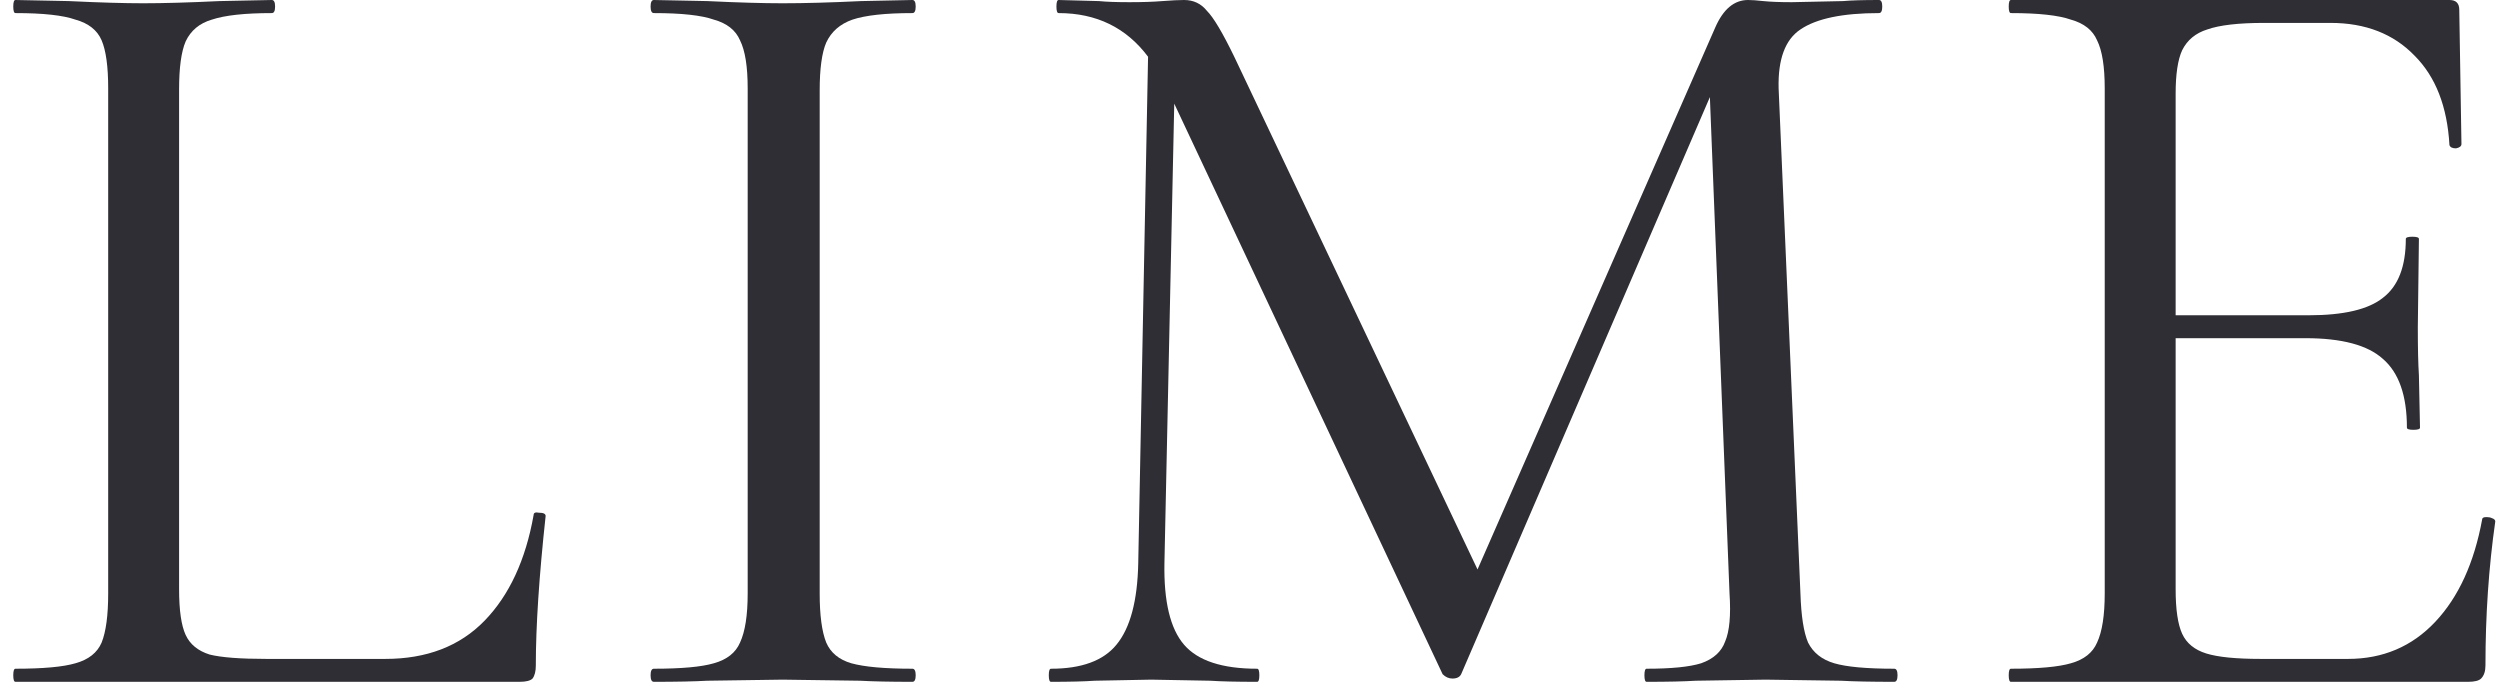 <?xml version="1.0" encoding="UTF-8"?>
<svg xmlns="http://www.w3.org/2000/svg" width="110" height="30" viewBox="0 0 110 30" fill="none">
  <path d="M7.88 25.92C7.88 26.848 7.976 27.52 8.168 27.936C8.36 28.352 8.712 28.64 9.224 28.8C9.736 28.928 10.568 28.992 11.72 28.992H16.952C18.776 28.992 20.232 28.432 21.32 27.312C22.408 26.192 23.128 24.64 23.48 22.656C23.48 22.56 23.56 22.528 23.72 22.56C23.912 22.56 24.008 22.608 24.008 22.704C23.72 25.36 23.576 27.552 23.576 29.28C23.576 29.536 23.528 29.728 23.432 29.856C23.336 29.952 23.144 30 22.856 30H0.68C0.616 30 0.584 29.904 0.584 29.712C0.584 29.52 0.616 29.424 0.68 29.424C1.896 29.424 2.776 29.344 3.32 29.184C3.896 29.024 4.28 28.72 4.472 28.272C4.664 27.792 4.76 27.072 4.76 26.112V3.888C4.76 2.928 4.664 2.224 4.472 1.776C4.28 1.328 3.896 1.024 3.32 0.864C2.776 0.672 1.896 0.576 0.68 0.576C0.616 0.576 0.584 0.48 0.584 0.288C0.584 0.096 0.616 0 0.68 0L3.032 0.048C4.376 0.112 5.464 0.144 6.296 0.144C7.192 0.144 8.312 0.112 9.656 0.048L11.96 0C12.056 0 12.104 0.096 12.104 0.288C12.104 0.48 12.056 0.576 11.96 0.576C10.776 0.576 9.896 0.672 9.32 0.864C8.776 1.024 8.392 1.344 8.168 1.824C7.976 2.272 7.88 2.976 7.88 3.936V25.92Z" fill="#2E2E34"></path>
  <path d="M36.066 26.112C36.066 27.072 36.162 27.792 36.354 28.272C36.546 28.72 36.914 29.024 37.458 29.184C38.034 29.344 38.93 29.424 40.146 29.424C40.242 29.424 40.29 29.52 40.29 29.712C40.29 29.904 40.242 30 40.146 30C39.186 30 38.418 29.984 37.842 29.952L34.434 29.904L31.122 29.952C30.546 29.984 29.762 30 28.77 30C28.674 30 28.626 29.904 28.626 29.712C28.626 29.52 28.674 29.424 28.77 29.424C29.986 29.424 30.866 29.344 31.41 29.184C31.986 29.024 32.37 28.72 32.562 28.272C32.786 27.792 32.898 27.072 32.898 26.112V3.888C32.898 2.928 32.786 2.224 32.562 1.776C32.37 1.328 31.986 1.024 31.41 0.864C30.866 0.672 29.986 0.576 28.77 0.576C28.674 0.576 28.626 0.48 28.626 0.288C28.626 0.096 28.674 0 28.77 0L31.122 0.048C32.466 0.112 33.57 0.144 34.434 0.144C35.394 0.144 36.546 0.112 37.89 0.048L40.146 0C40.242 0 40.29 0.096 40.29 0.288C40.29 0.48 40.242 0.576 40.146 0.576C38.962 0.576 38.082 0.672 37.506 0.864C36.962 1.056 36.578 1.392 36.354 1.872C36.162 2.32 36.066 3.024 36.066 3.984V26.112Z" fill="#2E2E34"></path>
  <path d="M83.347 29.424C83.443 29.424 83.491 29.52 83.491 29.712C83.491 29.904 83.443 30 83.347 30C82.355 30 81.571 29.984 80.995 29.952L77.683 29.904L74.611 29.952C74.099 29.984 73.379 30 72.451 30C72.387 30 72.355 29.904 72.355 29.712C72.355 29.52 72.387 29.424 72.451 29.424C73.539 29.424 74.339 29.344 74.851 29.184C75.395 28.992 75.747 28.672 75.907 28.224C76.099 27.776 76.163 27.072 76.099 26.112L75.235 4.272L64.291 29.664C64.227 29.792 64.099 29.856 63.907 29.856C63.747 29.856 63.603 29.792 63.475 29.664L51.667 4.56L51.235 24.768C51.203 26.464 51.491 27.664 52.099 28.368C52.707 29.072 53.779 29.424 55.315 29.424C55.379 29.424 55.411 29.52 55.411 29.712C55.411 29.904 55.379 30 55.315 30C54.419 30 53.731 29.984 53.251 29.952L50.659 29.904L48.163 29.952C47.715 29.984 47.075 30 46.243 30C46.179 30 46.147 29.904 46.147 29.712C46.147 29.52 46.179 29.424 46.243 29.424C47.587 29.424 48.547 29.072 49.123 28.368C49.731 27.632 50.051 26.432 50.083 24.768L50.515 2.496C49.555 1.216 48.243 0.576 46.579 0.576C46.515 0.576 46.483 0.48 46.483 0.288C46.483 0.096 46.515 0 46.579 0L48.355 0.048C48.675 0.08 49.123 0.096 49.699 0.096C50.275 0.096 50.755 0.08 51.139 0.048C51.555 0.016 51.875 0 52.099 0C52.515 0 52.851 0.16 53.107 0.48C53.395 0.768 53.795 1.44 54.307 2.496L65.011 25.056L75.475 1.2C75.827 0.4 76.307 0 76.915 0C77.075 0 77.299 0.016 77.587 0.048C77.907 0.08 78.323 0.096 78.835 0.096L81.091 0.048C81.443 0.016 81.971 0 82.675 0C82.771 0 82.819 0.096 82.819 0.288C82.819 0.48 82.771 0.576 82.675 0.576C81.075 0.576 79.923 0.816 79.219 1.296C78.547 1.744 78.227 2.608 78.259 3.888L79.219 26.112C79.251 27.104 79.363 27.824 79.555 28.272C79.779 28.72 80.163 29.024 80.707 29.184C81.251 29.344 82.131 29.424 83.347 29.424Z" fill="#2E2E34"></path>
  <path d="M109.216 22.848C109.216 22.784 109.28 22.752 109.408 22.752C109.504 22.752 109.584 22.768 109.648 22.8C109.744 22.832 109.792 22.88 109.792 22.944C109.504 24.96 109.36 27.072 109.36 29.28C109.36 29.536 109.296 29.728 109.168 29.856C109.072 29.952 108.88 30 108.592 30H88.48C88.416 30 88.384 29.904 88.384 29.712C88.384 29.52 88.416 29.424 88.48 29.424C89.696 29.424 90.576 29.344 91.12 29.184C91.696 29.024 92.08 28.72 92.272 28.272C92.496 27.792 92.608 27.072 92.608 26.112V3.888C92.608 2.928 92.496 2.224 92.272 1.776C92.08 1.328 91.696 1.024 91.12 0.864C90.576 0.672 89.696 0.576 88.48 0.576C88.416 0.576 88.384 0.48 88.384 0.288C88.384 0.096 88.416 0 88.48 0H107.776C108.064 0 108.208 0.144 108.208 0.432L108.304 6.336C108.304 6.432 108.224 6.496 108.064 6.528C107.904 6.528 107.808 6.48 107.776 6.384C107.68 4.688 107.168 3.376 106.24 2.448C105.312 1.488 104.08 1.008 102.544 1.008H99.616C98.496 1.008 97.664 1.104 97.12 1.296C96.608 1.456 96.24 1.76 96.016 2.208C95.824 2.624 95.728 3.264 95.728 4.128V13.872H101.584C103.12 13.872 104.208 13.616 104.848 13.104C105.52 12.592 105.856 11.728 105.856 10.512C105.856 10.448 105.952 10.416 106.144 10.416C106.336 10.416 106.432 10.448 106.432 10.512L106.384 14.4C106.384 15.328 106.4 16.032 106.432 16.512L106.48 18.816C106.48 18.88 106.384 18.912 106.192 18.912C106 18.912 105.904 18.88 105.904 18.816C105.904 17.408 105.552 16.4 104.848 15.792C104.176 15.184 103.04 14.88 101.44 14.88H95.728V25.92C95.728 26.816 95.824 27.472 96.016 27.888C96.208 28.304 96.56 28.592 97.072 28.752C97.584 28.912 98.384 28.992 99.472 28.992H103.312C104.848 28.992 106.128 28.448 107.152 27.36C108.176 26.272 108.864 24.768 109.216 22.848Z" fill="#2E2E34"></path>
</svg>
